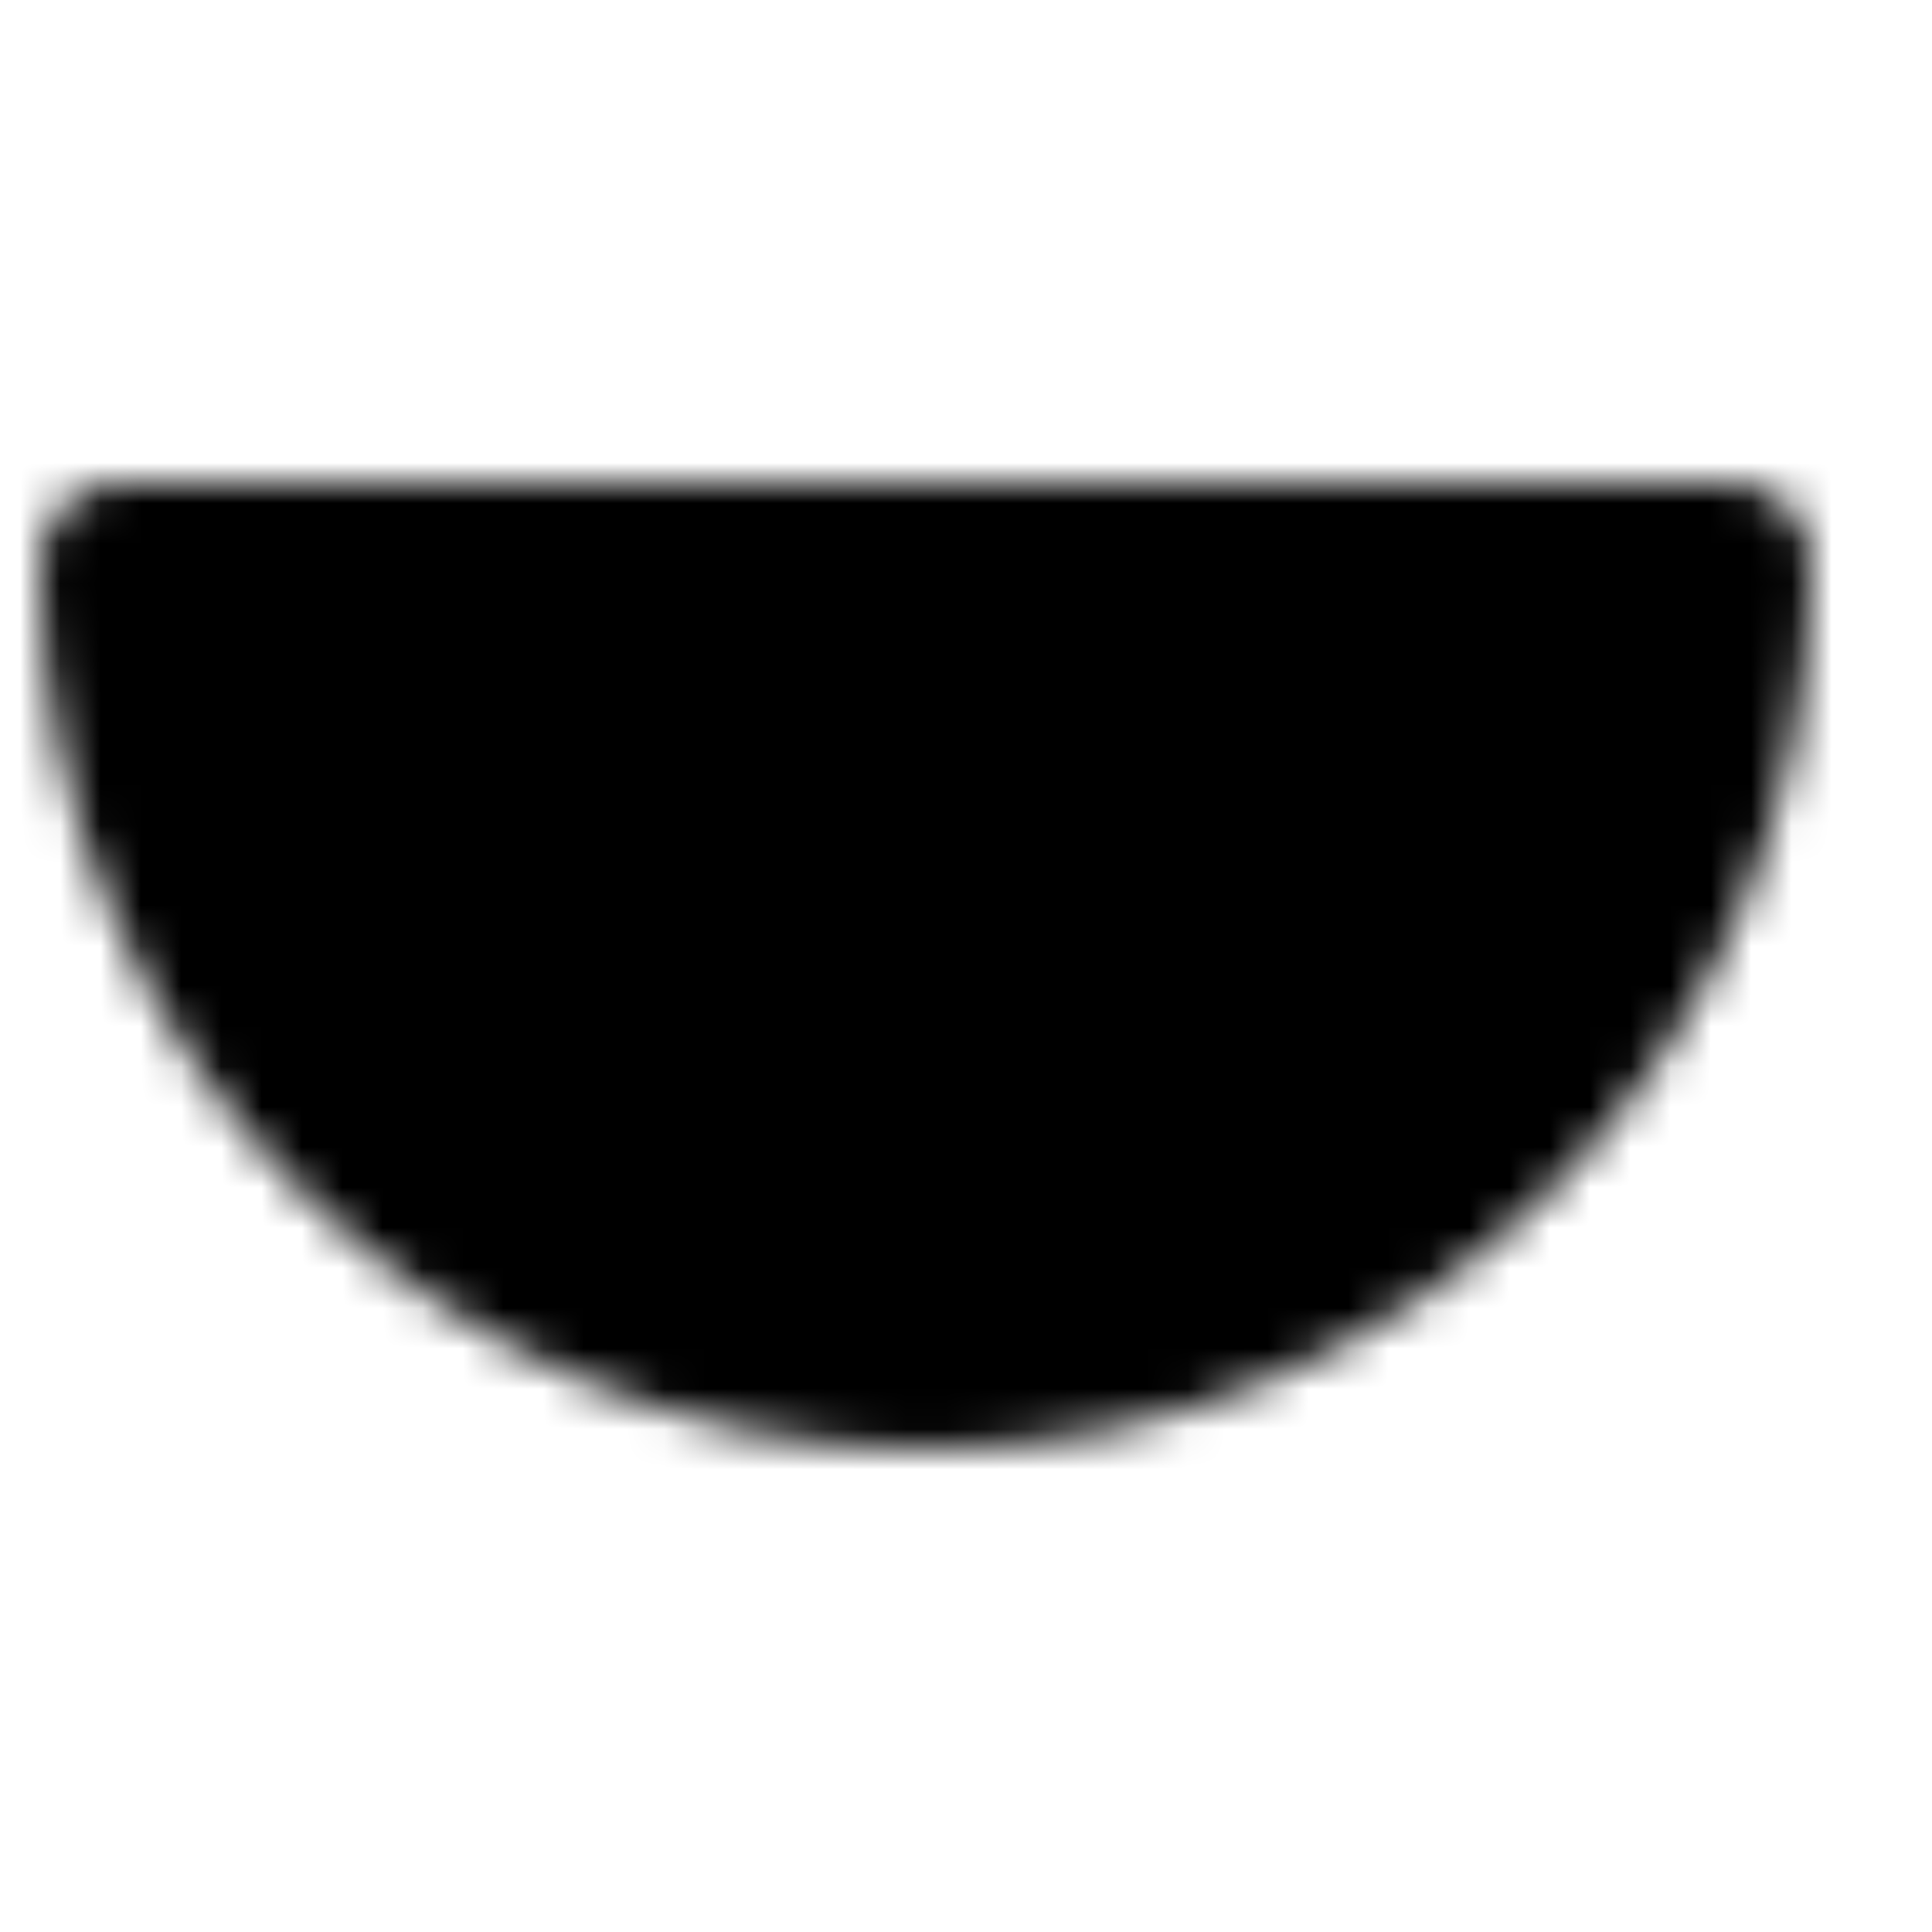 <?xml version="1.0" encoding="utf-8"?>
<!-- Generator: www.svgicons.com -->
<svg xmlns="http://www.w3.org/2000/svg" width="800" height="800" viewBox="0 0 48 48">
<defs><mask id="ipTWatermelon0"><g fill="none" stroke="#fff" stroke-linejoin="round" stroke-width="4"><path fill="#555" d="M23 34c11.046 0 20-8.954 20-20H3c0 11.046 8.954 20 20 20Z"/><path stroke-linecap="round" d="M23 23v3m-6.364-5.636l-2.121 2.121m14.849-2.121l2.122 2.121"/></g></mask></defs><path fill="currentColor" d="M0 0h48v48H0z" mask="url(#ipTWatermelon0)"/>
</svg>